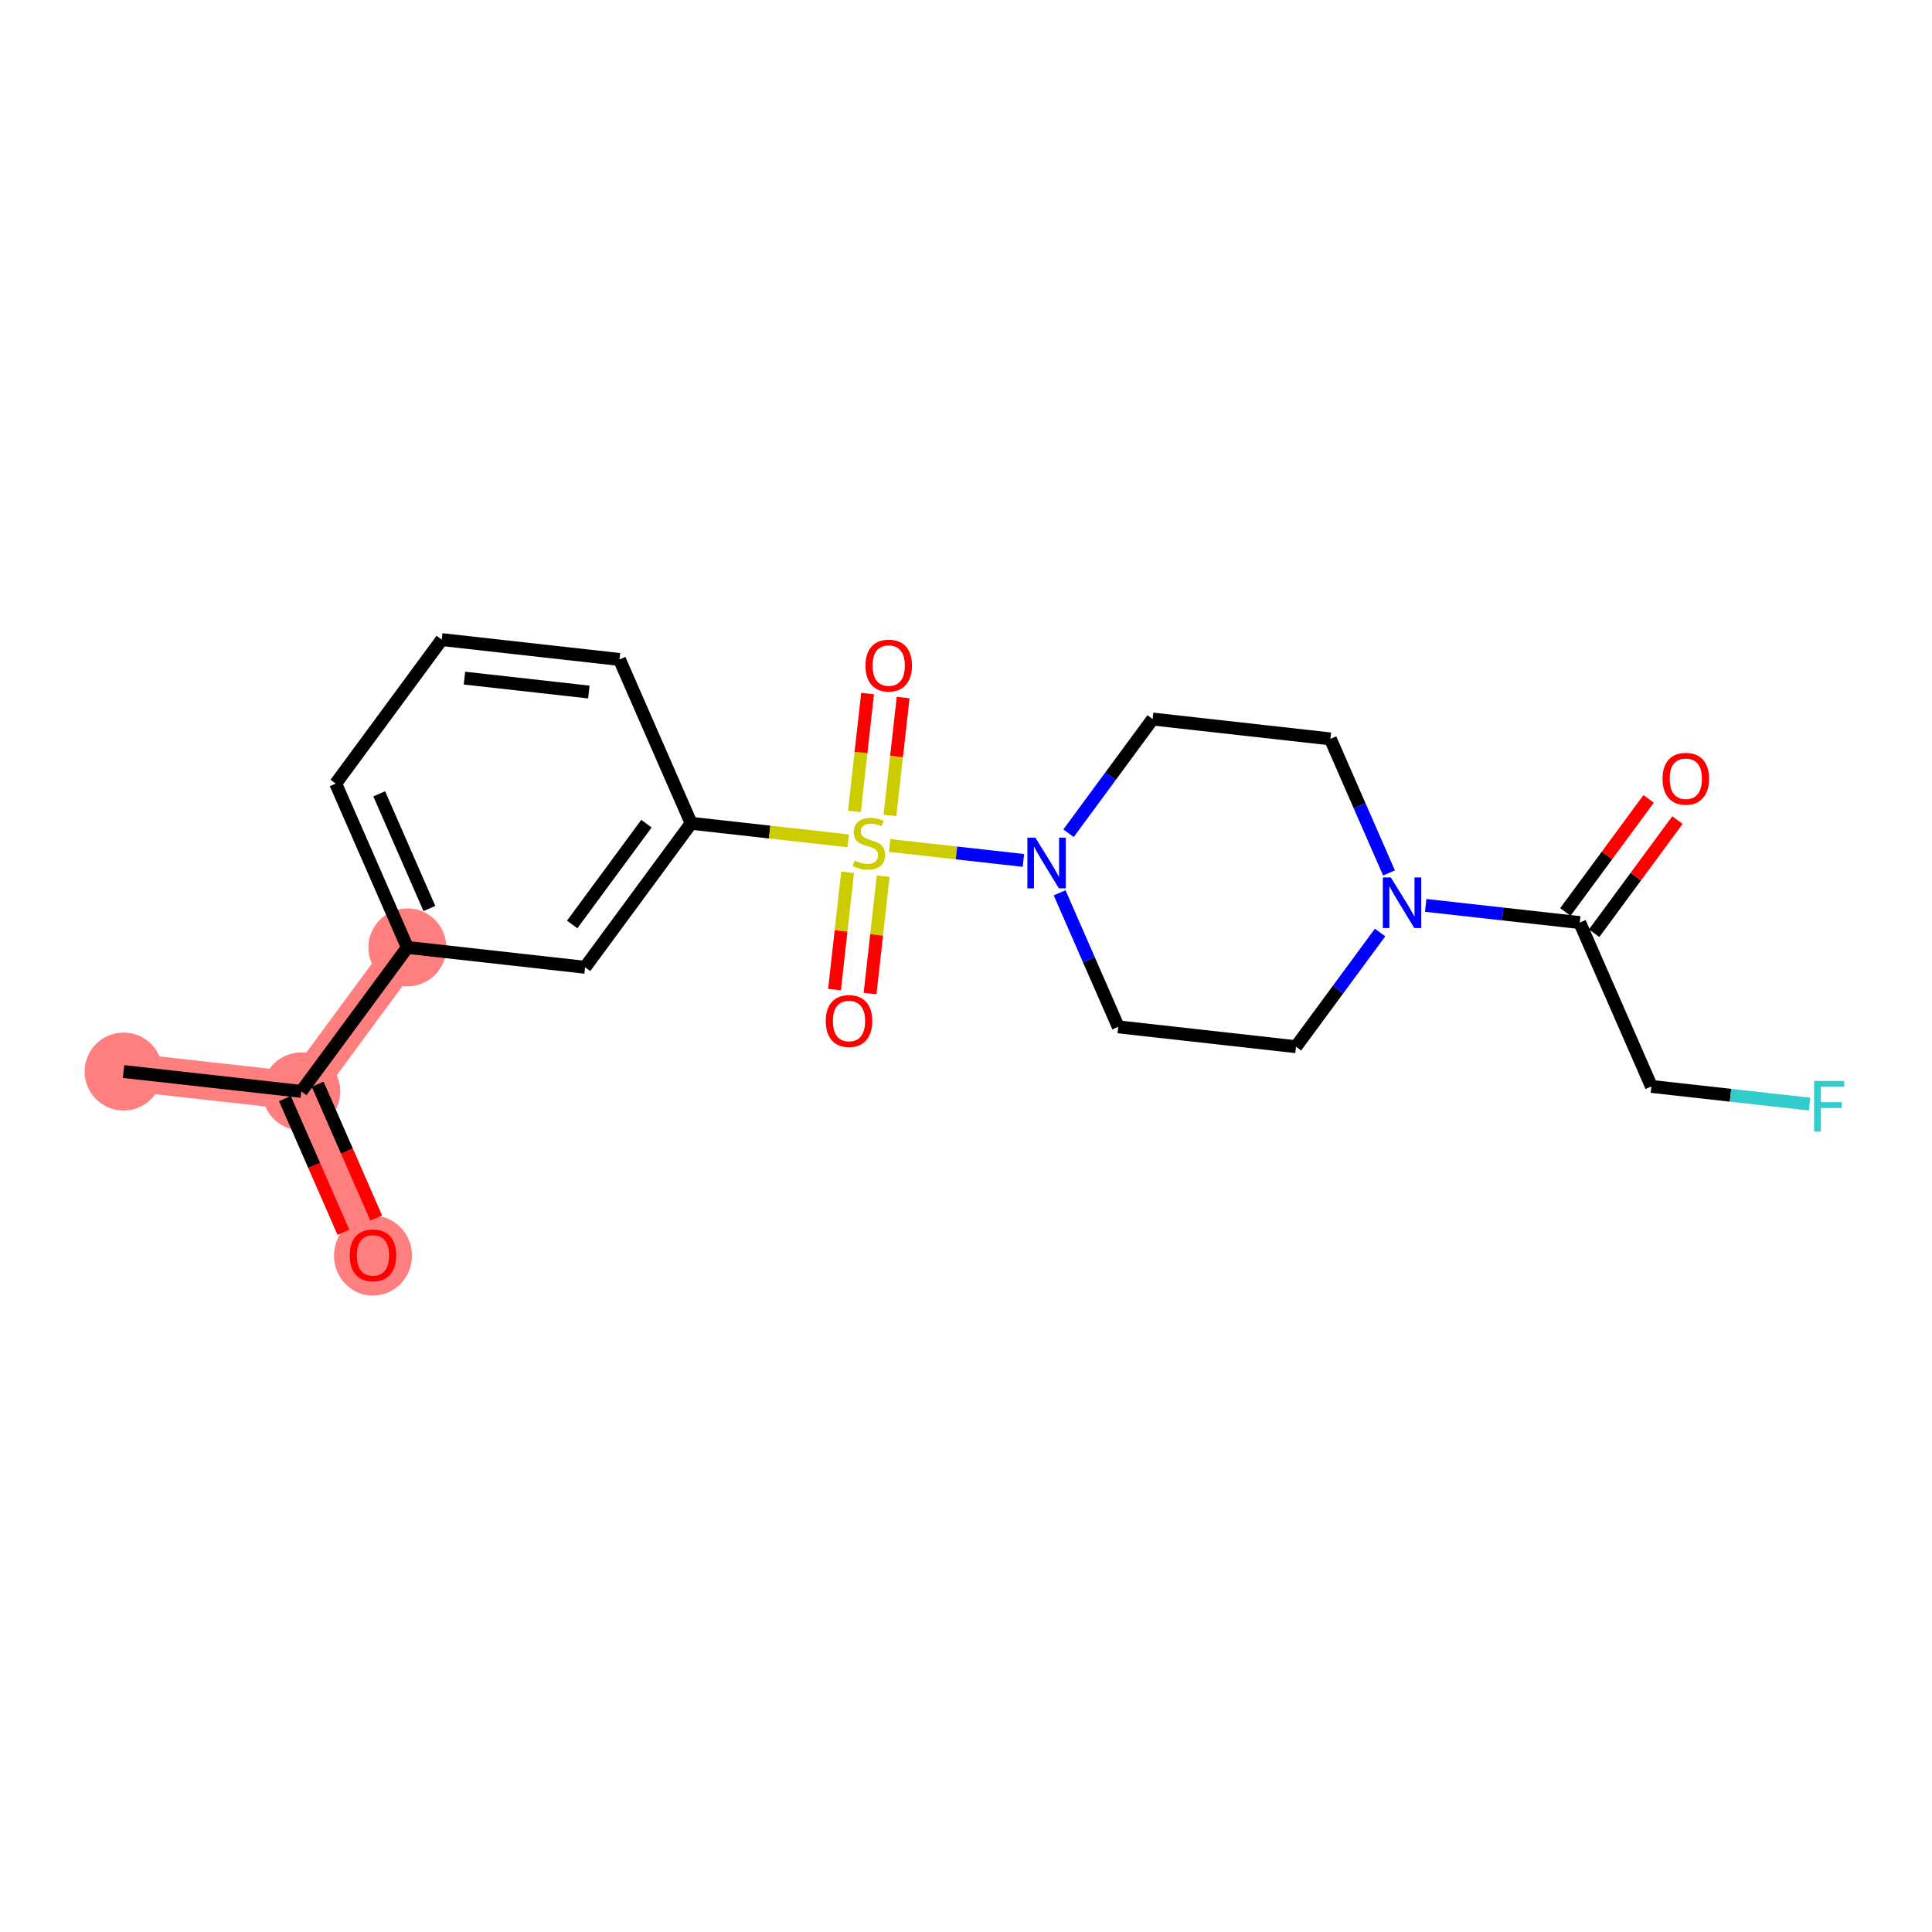 <?xml version='1.0' encoding='iso-8859-1'?>
<svg version='1.1' baseProfile='full'
              xmlns='http://www.w3.org/2000/svg'
                      xmlns:rdkit='http://www.rdkit.org/xml'
                      xmlns:xlink='http://www.w3.org/1999/xlink'
                  xml:space='preserve'
width='300px' height='300px' viewBox='0 0 300 300'>
<!-- END OF HEADER -->
<rect style='opacity:1.0;fill:#FFFFFF;stroke:none' width='300' height='300' x='0' y='0'> </rect>
<rect style='opacity:1.0;fill:#FFFFFF;stroke:none' width='300' height='300' x='0' y='0'> </rect>
<path d='M 19.19,166.388 L 46.786,169.472' style='fill:none;fill-rule:evenodd;stroke:#FF7F7F;stroke-width:5.9px;stroke-linecap:butt;stroke-linejoin:miter;stroke-opacity:1' />
<path d='M 46.786,169.472 L 57.914,194.913' style='fill:none;fill-rule:evenodd;stroke:#FF7F7F;stroke-width:5.9px;stroke-linecap:butt;stroke-linejoin:miter;stroke-opacity:1' />
<path d='M 46.786,169.472 L 63.255,147.115' style='fill:none;fill-rule:evenodd;stroke:#FF7F7F;stroke-width:5.9px;stroke-linecap:butt;stroke-linejoin:miter;stroke-opacity:1' />
<ellipse cx='19.19' cy='166.388' rx='5.554' ry='5.554'  style='fill:#FF7F7F;fill-rule:evenodd;stroke:#FF7F7F;stroke-width:1.0px;stroke-linecap:butt;stroke-linejoin:miter;stroke-opacity:1' />
<ellipse cx='46.786' cy='169.472' rx='5.554' ry='5.554'  style='fill:#FF7F7F;fill-rule:evenodd;stroke:#FF7F7F;stroke-width:1.0px;stroke-linecap:butt;stroke-linejoin:miter;stroke-opacity:1' />
<ellipse cx='57.914' cy='194.974' rx='5.554' ry='5.71'  style='fill:#FF7F7F;fill-rule:evenodd;stroke:#FF7F7F;stroke-width:1.0px;stroke-linecap:butt;stroke-linejoin:miter;stroke-opacity:1' />
<ellipse cx='63.255' cy='147.115' rx='5.554' ry='5.554'  style='fill:#FF7F7F;fill-rule:evenodd;stroke:#FF7F7F;stroke-width:1.0px;stroke-linecap:butt;stroke-linejoin:miter;stroke-opacity:1' />
<path class='bond-0 atom-0 atom-1' d='M 19.19,166.388 L 46.786,169.472' style='fill:none;fill-rule:evenodd;stroke:#000000;stroke-width:2.0px;stroke-linecap:butt;stroke-linejoin:miter;stroke-opacity:1' />
<path class='bond-1 atom-1 atom-2' d='M 44.242,170.585 L 48.785,180.97' style='fill:none;fill-rule:evenodd;stroke:#000000;stroke-width:2.0px;stroke-linecap:butt;stroke-linejoin:miter;stroke-opacity:1' />
<path class='bond-1 atom-1 atom-2' d='M 48.785,180.97 L 53.327,191.355' style='fill:none;fill-rule:evenodd;stroke:#FF0000;stroke-width:2.0px;stroke-linecap:butt;stroke-linejoin:miter;stroke-opacity:1' />
<path class='bond-1 atom-1 atom-2' d='M 49.33,168.359 L 53.873,178.744' style='fill:none;fill-rule:evenodd;stroke:#000000;stroke-width:2.0px;stroke-linecap:butt;stroke-linejoin:miter;stroke-opacity:1' />
<path class='bond-1 atom-1 atom-2' d='M 53.873,178.744 L 58.415,189.129' style='fill:none;fill-rule:evenodd;stroke:#FF0000;stroke-width:2.0px;stroke-linecap:butt;stroke-linejoin:miter;stroke-opacity:1' />
<path class='bond-2 atom-1 atom-3' d='M 46.786,169.472 L 63.255,147.115' style='fill:none;fill-rule:evenodd;stroke:#000000;stroke-width:2.0px;stroke-linecap:butt;stroke-linejoin:miter;stroke-opacity:1' />
<path class='bond-3 atom-3 atom-4' d='M 63.255,147.115 L 52.127,121.674' style='fill:none;fill-rule:evenodd;stroke:#000000;stroke-width:2.0px;stroke-linecap:butt;stroke-linejoin:miter;stroke-opacity:1' />
<path class='bond-3 atom-3 atom-4' d='M 66.674,141.073 L 58.885,123.264' style='fill:none;fill-rule:evenodd;stroke:#000000;stroke-width:2.0px;stroke-linecap:butt;stroke-linejoin:miter;stroke-opacity:1' />
<path class='bond-21 atom-21 atom-3' d='M 90.851,150.198 L 63.255,147.115' style='fill:none;fill-rule:evenodd;stroke:#000000;stroke-width:2.0px;stroke-linecap:butt;stroke-linejoin:miter;stroke-opacity:1' />
<path class='bond-4 atom-4 atom-5' d='M 52.127,121.674 L 68.596,99.316' style='fill:none;fill-rule:evenodd;stroke:#000000;stroke-width:2.0px;stroke-linecap:butt;stroke-linejoin:miter;stroke-opacity:1' />
<path class='bond-5 atom-5 atom-6' d='M 68.596,99.316 L 96.192,102.4' style='fill:none;fill-rule:evenodd;stroke:#000000;stroke-width:2.0px;stroke-linecap:butt;stroke-linejoin:miter;stroke-opacity:1' />
<path class='bond-5 atom-5 atom-6' d='M 72.119,105.298 L 91.436,107.457' style='fill:none;fill-rule:evenodd;stroke:#000000;stroke-width:2.0px;stroke-linecap:butt;stroke-linejoin:miter;stroke-opacity:1' />
<path class='bond-6 atom-6 atom-7' d='M 96.192,102.4 L 107.32,127.841' style='fill:none;fill-rule:evenodd;stroke:#000000;stroke-width:2.0px;stroke-linecap:butt;stroke-linejoin:miter;stroke-opacity:1' />
<path class='bond-7 atom-7 atom-8' d='M 107.32,127.841 L 119.51,129.203' style='fill:none;fill-rule:evenodd;stroke:#000000;stroke-width:2.0px;stroke-linecap:butt;stroke-linejoin:miter;stroke-opacity:1' />
<path class='bond-7 atom-7 atom-8' d='M 119.51,129.203 L 131.701,130.565' style='fill:none;fill-rule:evenodd;stroke:#CCCC00;stroke-width:2.0px;stroke-linecap:butt;stroke-linejoin:miter;stroke-opacity:1' />
<path class='bond-20 atom-7 atom-21' d='M 107.32,127.841 L 90.851,150.198' style='fill:none;fill-rule:evenodd;stroke:#000000;stroke-width:2.0px;stroke-linecap:butt;stroke-linejoin:miter;stroke-opacity:1' />
<path class='bond-20 atom-7 atom-21' d='M 100.378,127.901 L 88.85,143.551' style='fill:none;fill-rule:evenodd;stroke:#000000;stroke-width:2.0px;stroke-linecap:butt;stroke-linejoin:miter;stroke-opacity:1' />
<path class='bond-8 atom-8 atom-9' d='M 131.617,135.442 L 130.599,144.553' style='fill:none;fill-rule:evenodd;stroke:#CCCC00;stroke-width:2.0px;stroke-linecap:butt;stroke-linejoin:miter;stroke-opacity:1' />
<path class='bond-8 atom-8 atom-9' d='M 130.599,144.553 L 129.581,153.663' style='fill:none;fill-rule:evenodd;stroke:#FF0000;stroke-width:2.0px;stroke-linecap:butt;stroke-linejoin:miter;stroke-opacity:1' />
<path class='bond-8 atom-8 atom-9' d='M 137.137,136.059 L 136.119,145.17' style='fill:none;fill-rule:evenodd;stroke:#CCCC00;stroke-width:2.0px;stroke-linecap:butt;stroke-linejoin:miter;stroke-opacity:1' />
<path class='bond-8 atom-8 atom-9' d='M 136.119,145.17 L 135.101,154.28' style='fill:none;fill-rule:evenodd;stroke:#FF0000;stroke-width:2.0px;stroke-linecap:butt;stroke-linejoin:miter;stroke-opacity:1' />
<path class='bond-9 atom-8 atom-10' d='M 138.192,126.618 L 139.214,117.466' style='fill:none;fill-rule:evenodd;stroke:#CCCC00;stroke-width:2.0px;stroke-linecap:butt;stroke-linejoin:miter;stroke-opacity:1' />
<path class='bond-9 atom-8 atom-10' d='M 139.214,117.466 L 140.237,108.313' style='fill:none;fill-rule:evenodd;stroke:#FF0000;stroke-width:2.0px;stroke-linecap:butt;stroke-linejoin:miter;stroke-opacity:1' />
<path class='bond-9 atom-8 atom-10' d='M 132.672,126.001 L 133.695,116.849' style='fill:none;fill-rule:evenodd;stroke:#CCCC00;stroke-width:2.0px;stroke-linecap:butt;stroke-linejoin:miter;stroke-opacity:1' />
<path class='bond-9 atom-8 atom-10' d='M 133.695,116.849 L 134.718,107.697' style='fill:none;fill-rule:evenodd;stroke:#FF0000;stroke-width:2.0px;stroke-linecap:butt;stroke-linejoin:miter;stroke-opacity:1' />
<path class='bond-10 atom-8 atom-11' d='M 138.132,131.284 L 148.525,132.445' style='fill:none;fill-rule:evenodd;stroke:#CCCC00;stroke-width:2.0px;stroke-linecap:butt;stroke-linejoin:miter;stroke-opacity:1' />
<path class='bond-10 atom-8 atom-11' d='M 148.525,132.445 L 158.917,133.607' style='fill:none;fill-rule:evenodd;stroke:#0000FF;stroke-width:2.0px;stroke-linecap:butt;stroke-linejoin:miter;stroke-opacity:1' />
<path class='bond-11 atom-11 atom-12' d='M 164.536,138.635 L 169.088,149.042' style='fill:none;fill-rule:evenodd;stroke:#0000FF;stroke-width:2.0px;stroke-linecap:butt;stroke-linejoin:miter;stroke-opacity:1' />
<path class='bond-11 atom-11 atom-12' d='M 169.088,149.042 L 173.64,159.449' style='fill:none;fill-rule:evenodd;stroke:#000000;stroke-width:2.0px;stroke-linecap:butt;stroke-linejoin:miter;stroke-opacity:1' />
<path class='bond-22 atom-20 atom-11' d='M 178.981,111.651 L 172.451,120.517' style='fill:none;fill-rule:evenodd;stroke:#000000;stroke-width:2.0px;stroke-linecap:butt;stroke-linejoin:miter;stroke-opacity:1' />
<path class='bond-22 atom-20 atom-11' d='M 172.451,120.517 L 165.92,129.382' style='fill:none;fill-rule:evenodd;stroke:#0000FF;stroke-width:2.0px;stroke-linecap:butt;stroke-linejoin:miter;stroke-opacity:1' />
<path class='bond-12 atom-12 atom-13' d='M 173.64,159.449 L 201.237,162.533' style='fill:none;fill-rule:evenodd;stroke:#000000;stroke-width:2.0px;stroke-linecap:butt;stroke-linejoin:miter;stroke-opacity:1' />
<path class='bond-13 atom-13 atom-14' d='M 201.237,162.533 L 207.767,153.668' style='fill:none;fill-rule:evenodd;stroke:#000000;stroke-width:2.0px;stroke-linecap:butt;stroke-linejoin:miter;stroke-opacity:1' />
<path class='bond-13 atom-13 atom-14' d='M 207.767,153.668 L 214.298,144.802' style='fill:none;fill-rule:evenodd;stroke:#0000FF;stroke-width:2.0px;stroke-linecap:butt;stroke-linejoin:miter;stroke-opacity:1' />
<path class='bond-14 atom-14 atom-15' d='M 221.382,140.587 L 233.342,141.923' style='fill:none;fill-rule:evenodd;stroke:#0000FF;stroke-width:2.0px;stroke-linecap:butt;stroke-linejoin:miter;stroke-opacity:1' />
<path class='bond-14 atom-14 atom-15' d='M 233.342,141.923 L 245.302,143.26' style='fill:none;fill-rule:evenodd;stroke:#000000;stroke-width:2.0px;stroke-linecap:butt;stroke-linejoin:miter;stroke-opacity:1' />
<path class='bond-18 atom-14 atom-19' d='M 215.682,135.55 L 211.13,125.142' style='fill:none;fill-rule:evenodd;stroke:#0000FF;stroke-width:2.0px;stroke-linecap:butt;stroke-linejoin:miter;stroke-opacity:1' />
<path class='bond-18 atom-14 atom-19' d='M 211.13,125.142 L 206.578,114.735' style='fill:none;fill-rule:evenodd;stroke:#000000;stroke-width:2.0px;stroke-linecap:butt;stroke-linejoin:miter;stroke-opacity:1' />
<path class='bond-15 atom-15 atom-16' d='M 247.537,144.907 L 254.007,136.124' style='fill:none;fill-rule:evenodd;stroke:#000000;stroke-width:2.0px;stroke-linecap:butt;stroke-linejoin:miter;stroke-opacity:1' />
<path class='bond-15 atom-15 atom-16' d='M 254.007,136.124 L 260.476,127.342' style='fill:none;fill-rule:evenodd;stroke:#FF0000;stroke-width:2.0px;stroke-linecap:butt;stroke-linejoin:miter;stroke-opacity:1' />
<path class='bond-15 atom-15 atom-16' d='M 243.066,141.613 L 249.535,132.831' style='fill:none;fill-rule:evenodd;stroke:#000000;stroke-width:2.0px;stroke-linecap:butt;stroke-linejoin:miter;stroke-opacity:1' />
<path class='bond-15 atom-15 atom-16' d='M 249.535,132.831 L 256.004,124.048' style='fill:none;fill-rule:evenodd;stroke:#FF0000;stroke-width:2.0px;stroke-linecap:butt;stroke-linejoin:miter;stroke-opacity:1' />
<path class='bond-16 atom-15 atom-17' d='M 245.302,143.26 L 256.429,168.701' style='fill:none;fill-rule:evenodd;stroke:#000000;stroke-width:2.0px;stroke-linecap:butt;stroke-linejoin:miter;stroke-opacity:1' />
<path class='bond-17 atom-17 atom-18' d='M 256.429,168.701 L 268.711,170.073' style='fill:none;fill-rule:evenodd;stroke:#000000;stroke-width:2.0px;stroke-linecap:butt;stroke-linejoin:miter;stroke-opacity:1' />
<path class='bond-17 atom-17 atom-18' d='M 268.711,170.073 L 280.993,171.445' style='fill:none;fill-rule:evenodd;stroke:#33CCCC;stroke-width:2.0px;stroke-linecap:butt;stroke-linejoin:miter;stroke-opacity:1' />
<path class='bond-19 atom-19 atom-20' d='M 206.578,114.735 L 178.981,111.651' style='fill:none;fill-rule:evenodd;stroke:#000000;stroke-width:2.0px;stroke-linecap:butt;stroke-linejoin:miter;stroke-opacity:1' />
<path  class='atom-2' d='M 54.304 194.935
Q 54.304 193.047, 55.237 191.992
Q 56.17 190.936, 57.914 190.936
Q 59.658 190.936, 60.591 191.992
Q 61.524 193.047, 61.524 194.935
Q 61.524 196.845, 60.58 197.934
Q 59.636 199.011, 57.914 199.011
Q 56.181 199.011, 55.237 197.934
Q 54.304 196.857, 54.304 194.935
M 57.914 198.123
Q 59.113 198.123, 59.758 197.323
Q 60.413 196.512, 60.413 194.935
Q 60.413 193.391, 59.758 192.614
Q 59.113 191.825, 57.914 191.825
Q 56.714 191.825, 56.059 192.602
Q 55.415 193.38, 55.415 194.935
Q 55.415 196.523, 56.059 197.323
Q 56.714 198.123, 57.914 198.123
' fill='#FF0000'/>
<path  class='atom-8' d='M 132.695 133.624
Q 132.784 133.657, 133.15 133.813
Q 133.517 133.968, 133.917 134.068
Q 134.328 134.157, 134.728 134.157
Q 135.472 134.157, 135.905 133.802
Q 136.338 133.435, 136.338 132.802
Q 136.338 132.369, 136.116 132.102
Q 135.905 131.836, 135.572 131.691
Q 135.239 131.547, 134.683 131.38
Q 133.983 131.169, 133.561 130.969
Q 133.15 130.769, 132.85 130.347
Q 132.562 129.925, 132.562 129.214
Q 132.562 128.226, 133.228 127.615
Q 133.906 127.004, 135.239 127.004
Q 136.149 127.004, 137.182 127.437
L 136.927 128.292
Q 135.983 127.904, 135.272 127.904
Q 134.505 127.904, 134.083 128.226
Q 133.661 128.537, 133.672 129.081
Q 133.672 129.503, 133.883 129.758
Q 134.106 130.014, 134.417 130.158
Q 134.739 130.303, 135.272 130.469
Q 135.983 130.691, 136.405 130.914
Q 136.827 131.136, 137.127 131.591
Q 137.438 132.035, 137.438 132.802
Q 137.438 133.89, 136.705 134.479
Q 135.983 135.057, 134.772 135.057
Q 134.072 135.057, 133.539 134.901
Q 133.017 134.757, 132.395 134.501
L 132.695 133.624
' fill='#CCCC00'/>
<path  class='atom-9' d='M 128.223 158.543
Q 128.223 156.655, 129.156 155.6
Q 130.089 154.545, 131.833 154.545
Q 133.577 154.545, 134.51 155.6
Q 135.443 156.655, 135.443 158.543
Q 135.443 160.454, 134.498 161.542
Q 133.554 162.62, 131.833 162.62
Q 130.1 162.62, 129.156 161.542
Q 128.223 160.465, 128.223 158.543
M 131.833 161.731
Q 133.032 161.731, 133.676 160.931
Q 134.332 160.12, 134.332 158.543
Q 134.332 156.999, 133.676 156.222
Q 133.032 155.433, 131.833 155.433
Q 130.633 155.433, 129.978 156.211
Q 129.334 156.988, 129.334 158.543
Q 129.334 160.132, 129.978 160.931
Q 130.633 161.731, 131.833 161.731
' fill='#FF0000'/>
<path  class='atom-10' d='M 134.39 103.351
Q 134.39 101.462, 135.323 100.407
Q 136.256 99.352, 138 99.352
Q 139.744 99.352, 140.677 100.407
Q 141.61 101.462, 141.61 103.351
Q 141.61 105.261, 140.666 106.35
Q 139.722 107.427, 138 107.427
Q 136.267 107.427, 135.323 106.35
Q 134.39 105.272, 134.39 103.351
M 138 106.538
Q 139.2 106.538, 139.844 105.739
Q 140.499 104.928, 140.499 103.351
Q 140.499 101.807, 139.844 101.029
Q 139.2 100.241, 138 100.241
Q 136.801 100.241, 136.145 101.018
Q 135.501 101.796, 135.501 103.351
Q 135.501 104.939, 136.145 105.739
Q 136.801 106.538, 138 106.538
' fill='#FF0000'/>
<path  class='atom-11' d='M 160.774 130.076
L 163.351 134.242
Q 163.607 134.653, 164.018 135.397
Q 164.429 136.141, 164.451 136.185
L 164.451 130.076
L 165.495 130.076
L 165.495 137.94
L 164.418 137.94
L 161.652 133.386
Q 161.33 132.853, 160.985 132.242
Q 160.652 131.632, 160.552 131.443
L 160.552 137.94
L 159.53 137.94
L 159.53 130.076
L 160.774 130.076
' fill='#0000FF'/>
<path  class='atom-14' d='M 215.967 136.244
L 218.544 140.409
Q 218.799 140.82, 219.21 141.564
Q 219.621 142.308, 219.644 142.353
L 219.644 136.244
L 220.688 136.244
L 220.688 144.108
L 219.61 144.108
L 216.845 139.554
Q 216.522 139.021, 216.178 138.41
Q 215.845 137.799, 215.745 137.61
L 215.745 144.108
L 214.723 144.108
L 214.723 136.244
L 215.967 136.244
' fill='#0000FF'/>
<path  class='atom-16' d='M 258.161 120.925
Q 258.161 119.036, 259.094 117.981
Q 260.027 116.926, 261.77 116.926
Q 263.514 116.926, 264.447 117.981
Q 265.38 119.036, 265.38 120.925
Q 265.38 122.835, 264.436 123.924
Q 263.492 125.001, 261.77 125.001
Q 260.038 125.001, 259.094 123.924
Q 258.161 122.846, 258.161 120.925
M 261.77 124.112
Q 262.97 124.112, 263.614 123.313
Q 264.27 122.502, 264.27 120.925
Q 264.27 119.381, 263.614 118.603
Q 262.97 117.815, 261.77 117.815
Q 260.571 117.815, 259.916 118.592
Q 259.271 119.37, 259.271 120.925
Q 259.271 122.513, 259.916 123.313
Q 260.571 124.112, 261.77 124.112
' fill='#FF0000'/>
<path  class='atom-18' d='M 281.687 167.852
L 286.364 167.852
L 286.364 168.752
L 282.743 168.752
L 282.743 171.14
L 285.964 171.14
L 285.964 172.051
L 282.743 172.051
L 282.743 175.716
L 281.687 175.716
L 281.687 167.852
' fill='#33CCCC'/>
</svg>
